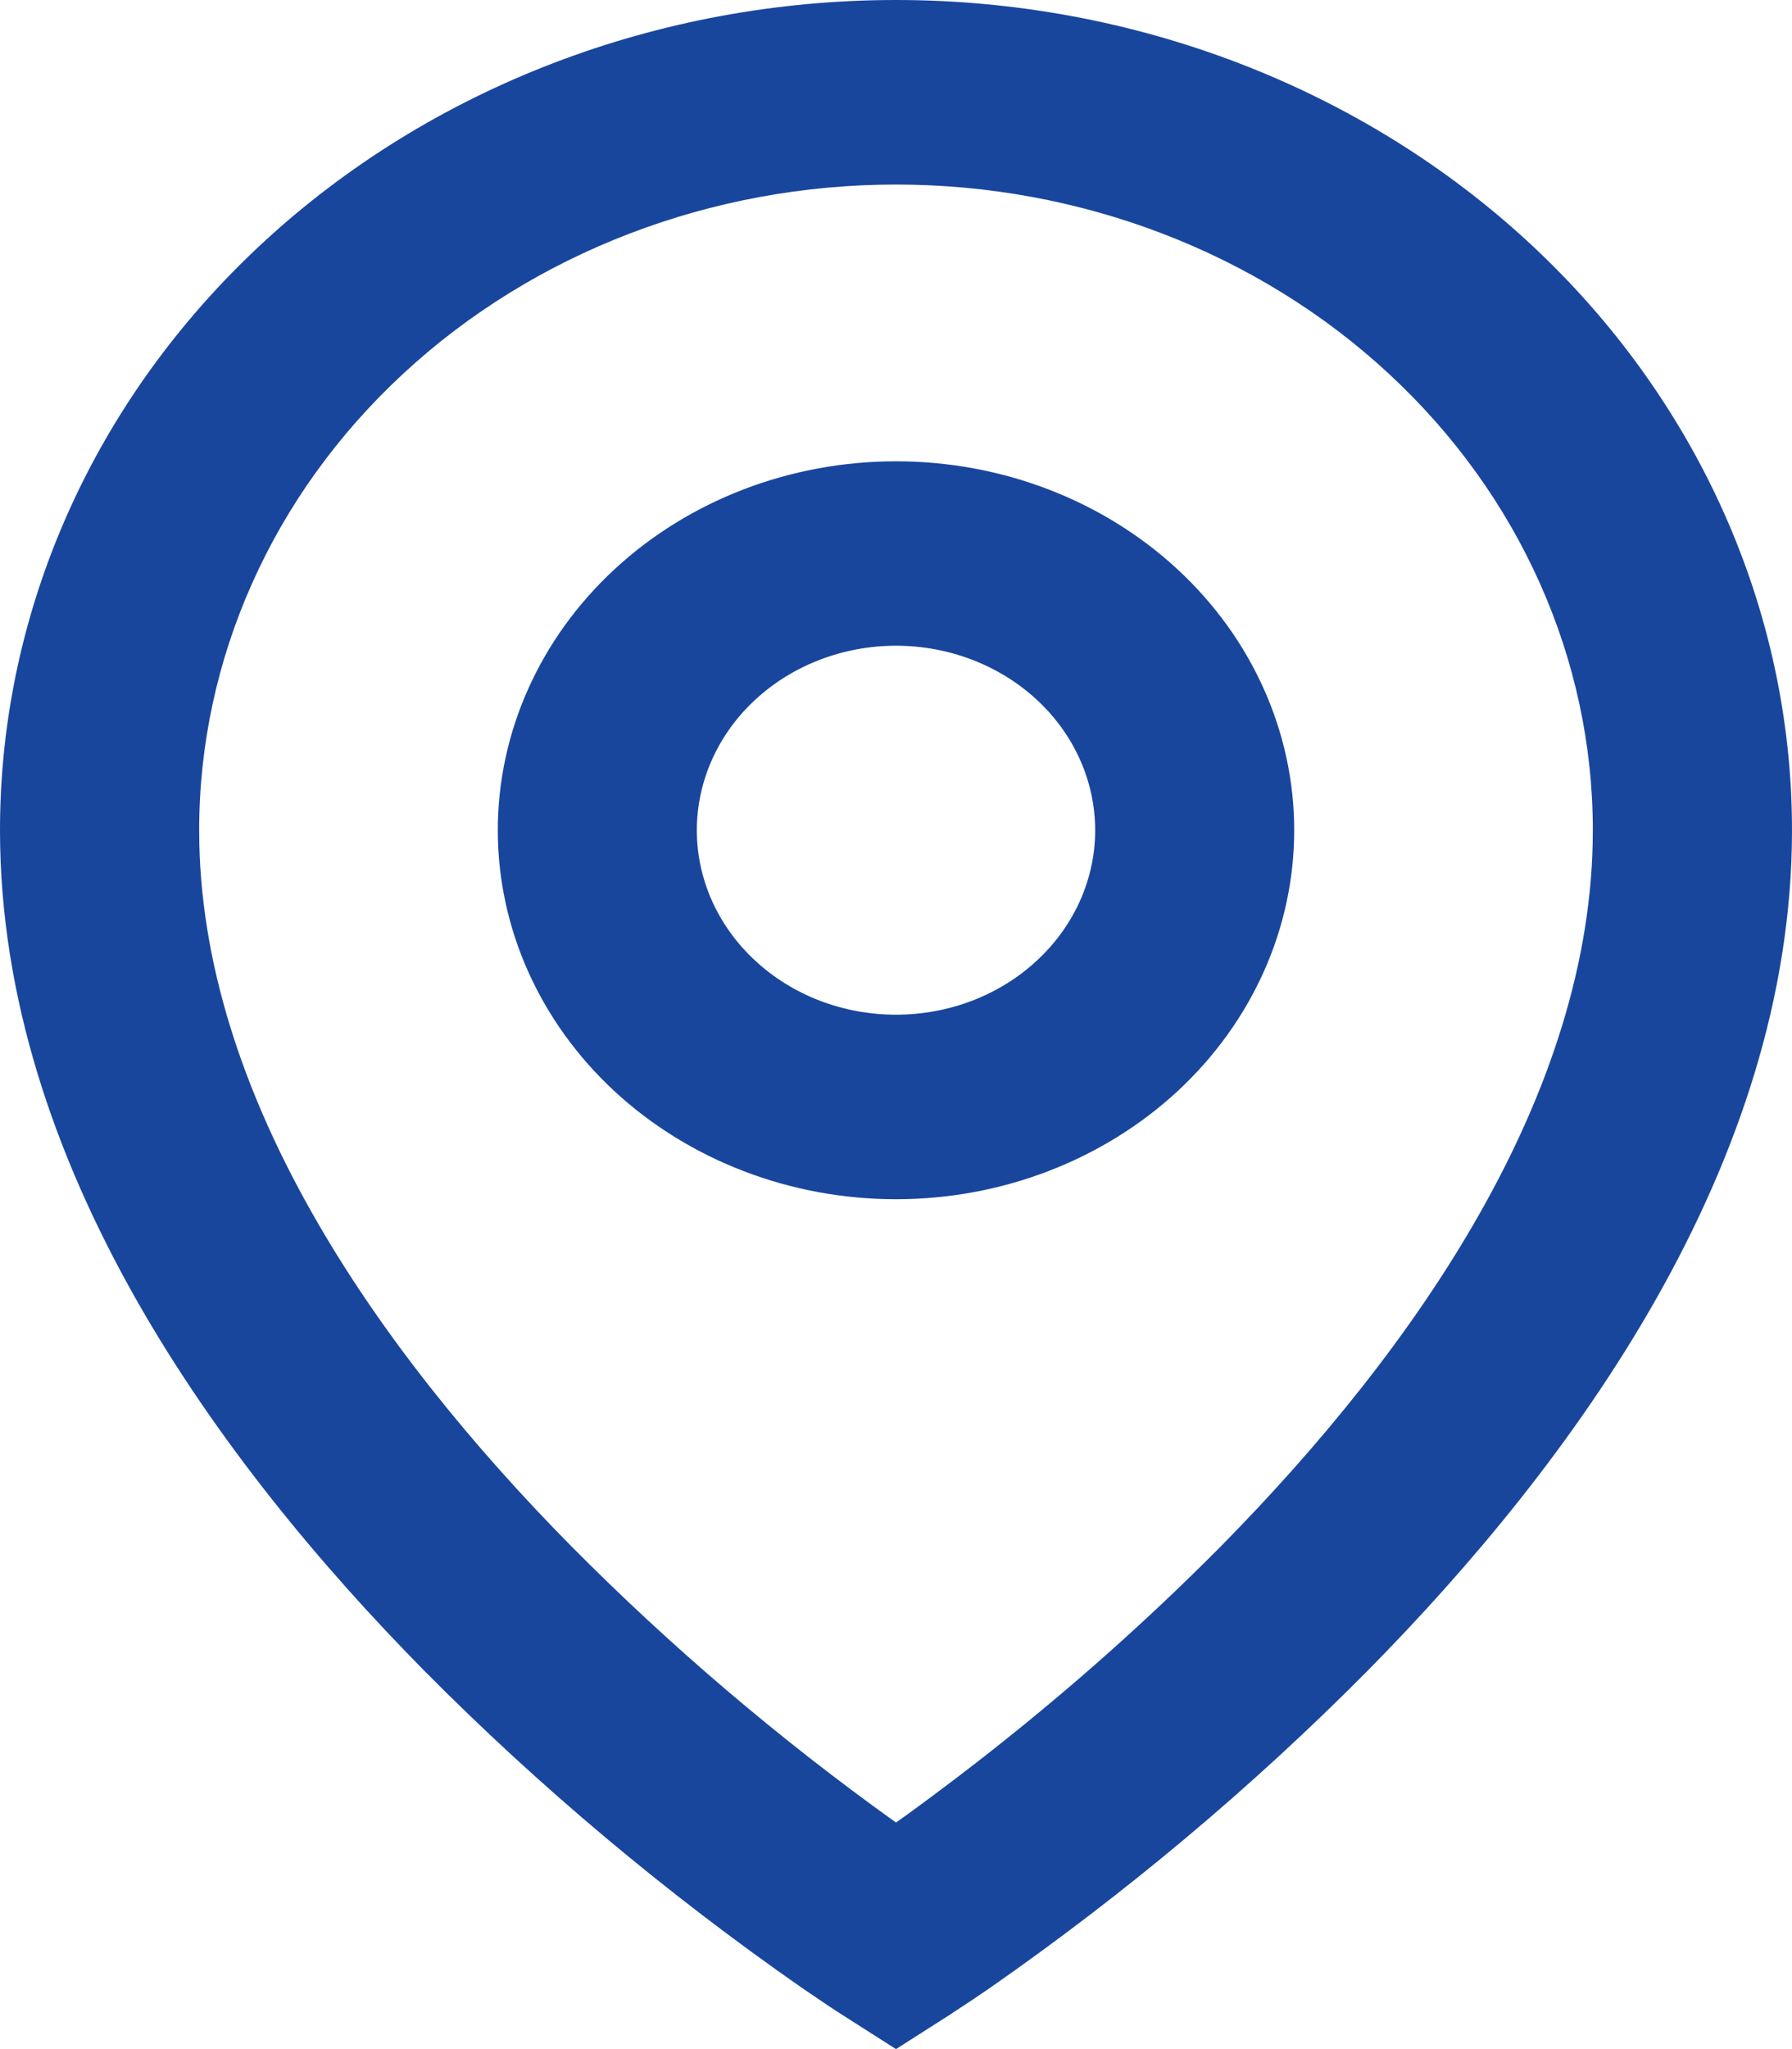 <svg width="14" height="16" viewBox="0 0 14 16" fill="none" xmlns="http://www.w3.org/2000/svg">
<path d="M7 1.441C5.556 1.441 4.171 1.972 3.15 2.918C2.129 3.863 1.556 5.146 1.556 6.483C1.556 8.544 2.942 10.533 4.463 12.073C5.241 12.858 6.09 13.58 7 14.231C7.136 14.135 7.295 14.017 7.478 13.878C8.209 13.322 8.897 12.72 9.537 12.075C11.058 10.533 12.444 8.545 12.444 6.483C12.444 5.146 11.871 3.863 10.85 2.918C9.829 1.972 8.444 1.441 7 1.441ZM7 16L6.559 15.719L6.557 15.718L6.552 15.714L6.536 15.704L6.478 15.666L6.268 15.524C5.204 14.783 4.215 13.954 3.315 13.046C1.725 11.434 0 9.102 0 6.482C2.76642e-08 4.763 0.737 3.114 2.05 1.899C3.363 0.683 5.143 0 7 0C8.857 0 10.637 0.683 11.95 1.899C13.262 3.114 14 4.763 14 6.482C14 9.102 12.275 11.435 10.685 13.045C9.785 13.953 8.796 14.782 7.733 15.523C7.644 15.584 7.555 15.644 7.464 15.703L7.448 15.713L7.443 15.717L7.442 15.718L7 16ZM7 5.042C6.587 5.042 6.192 5.194 5.9 5.464C5.608 5.734 5.444 6.101 5.444 6.483C5.444 6.865 5.608 7.231 5.9 7.501C6.192 7.772 6.587 7.923 7 7.923C7.413 7.923 7.808 7.772 8.1 7.501C8.392 7.231 8.556 6.865 8.556 6.483C8.556 6.101 8.392 5.734 8.1 5.464C7.808 5.194 7.413 5.042 7 5.042ZM3.889 6.483C3.889 5.719 4.217 4.986 4.8 4.446C5.384 3.905 6.175 3.602 7 3.602C7.825 3.602 8.616 3.905 9.2 4.446C9.783 4.986 10.111 5.719 10.111 6.483C10.111 7.247 9.783 7.98 9.2 8.52C8.616 9.06 7.825 9.364 7 9.364C6.175 9.364 5.384 9.06 4.8 8.52C4.217 7.98 3.889 7.247 3.889 6.483Z" fill="#19469D"/>
</svg>
